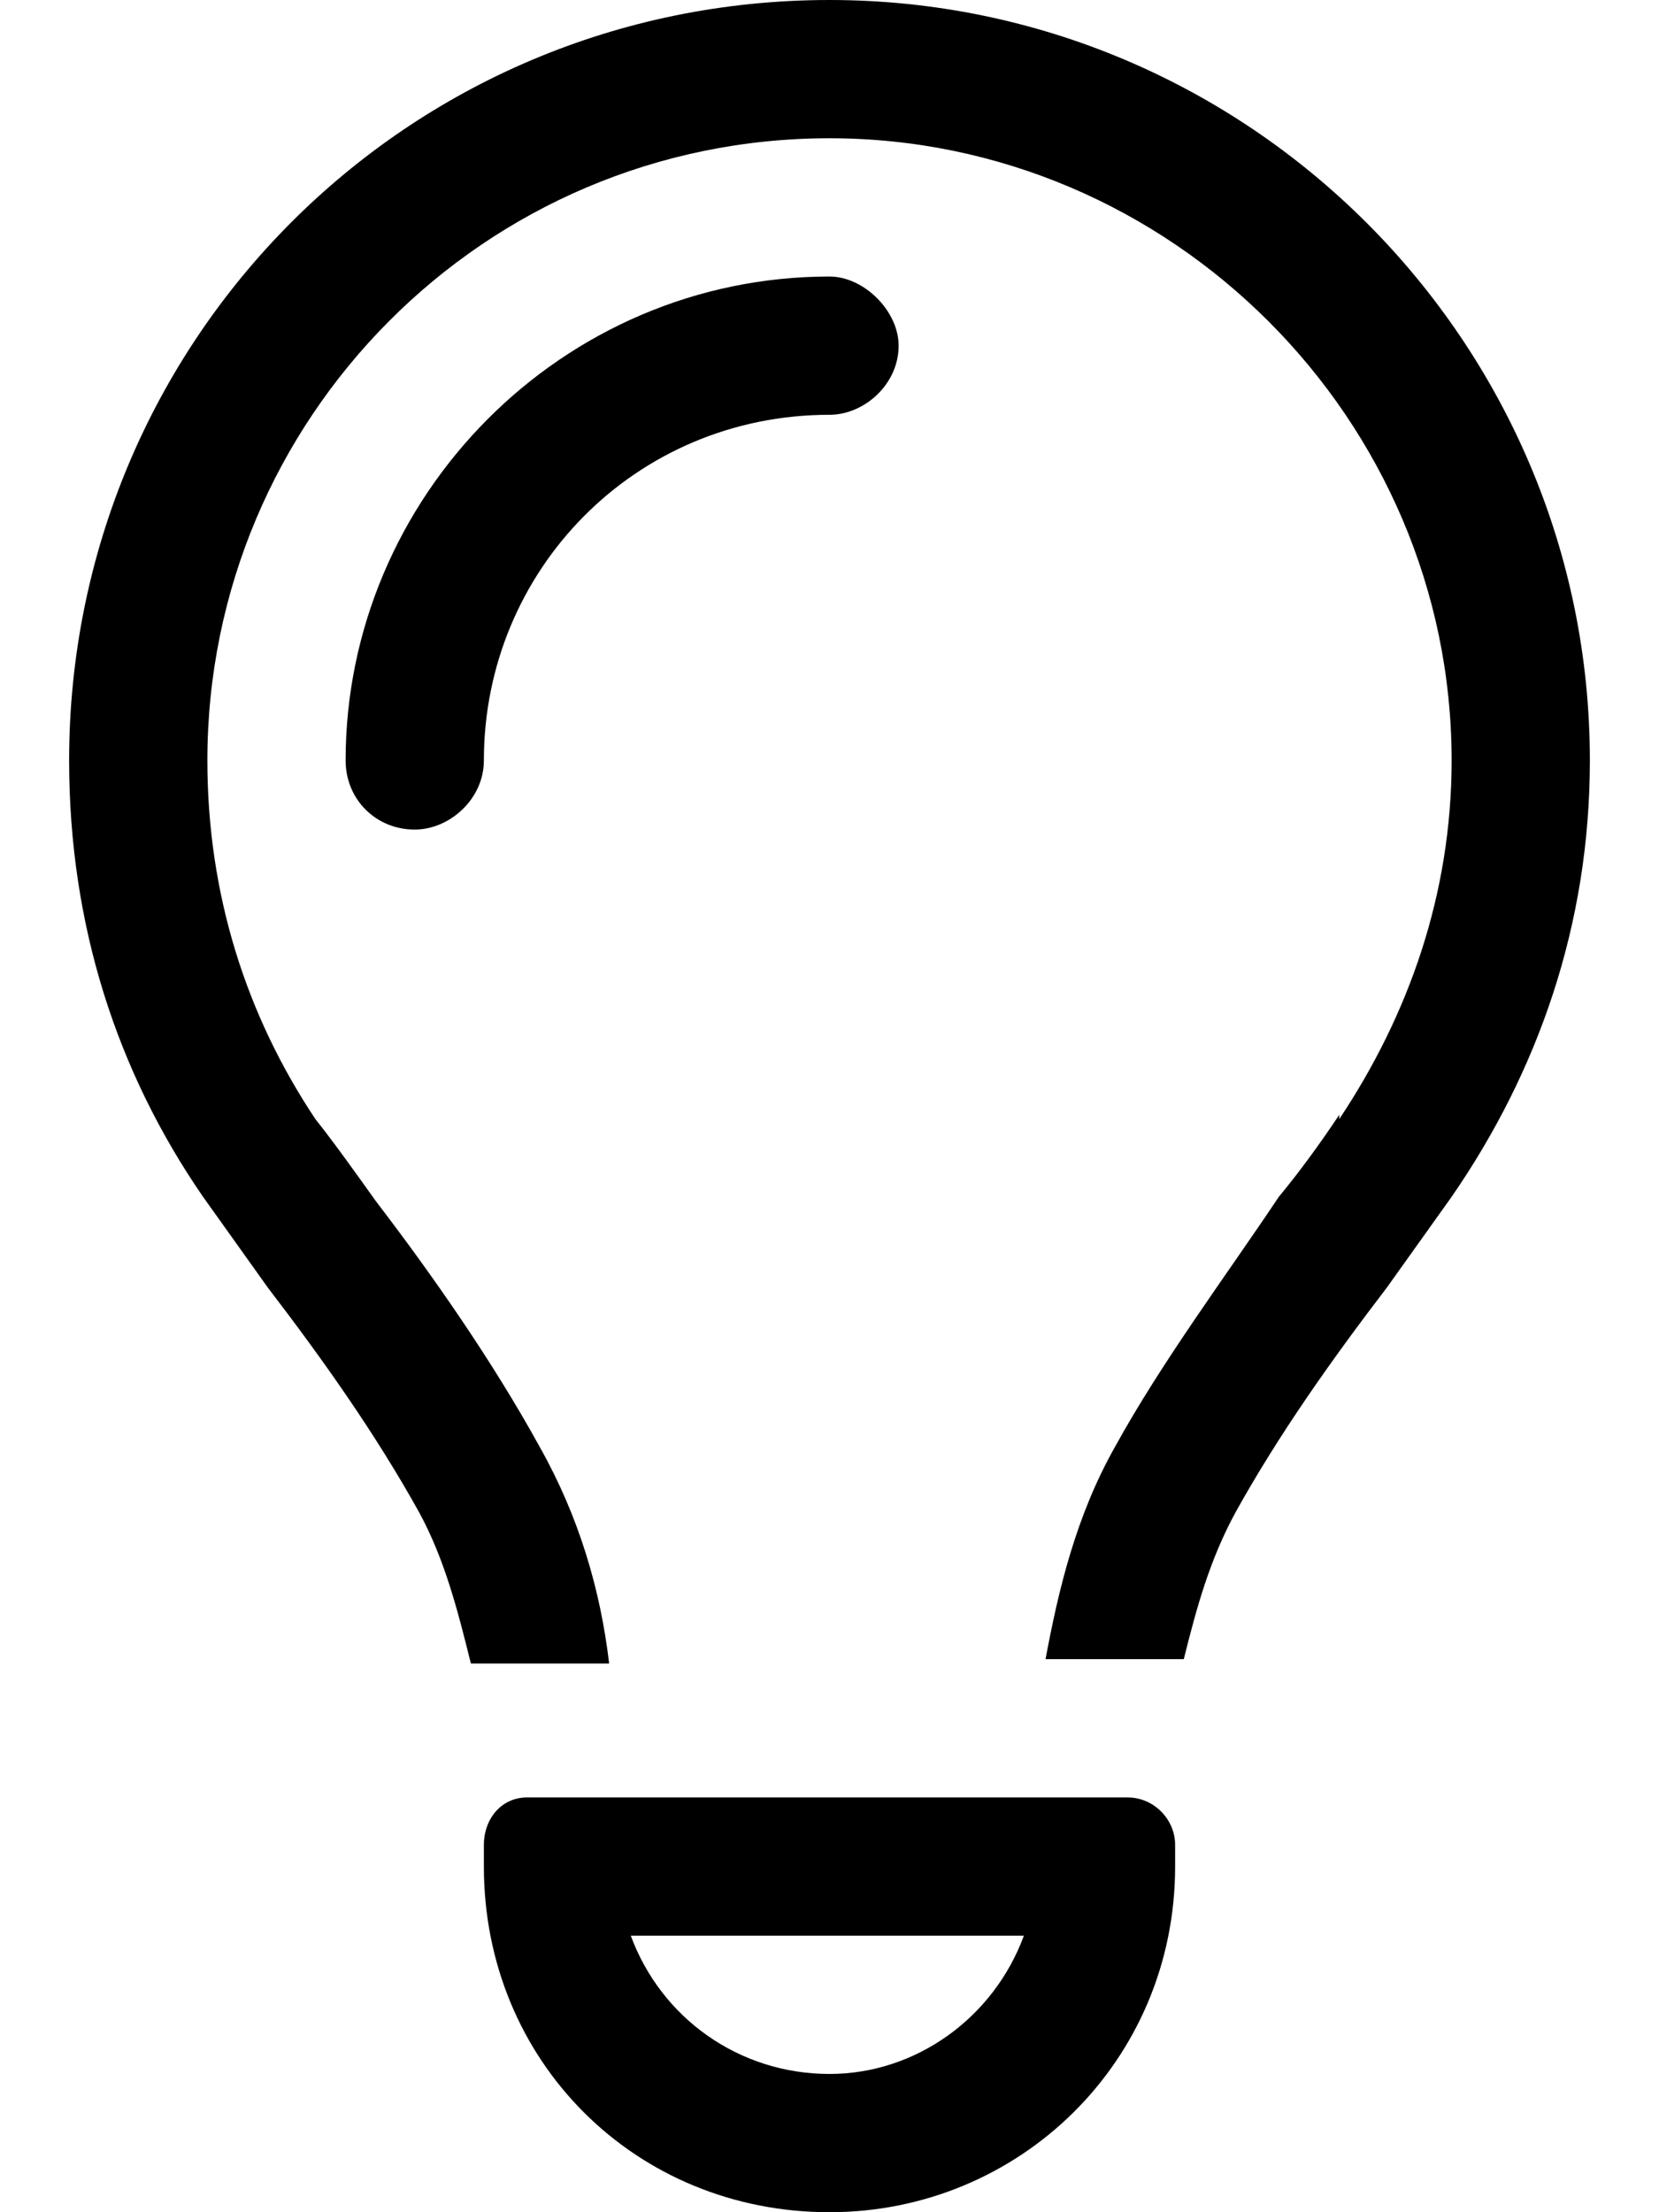 <svg width="18" height="24" viewBox="0 0 18 24" fill="none" xmlns="http://www.w3.org/2000/svg">
<path d="M14.531 12.141C15.281 11.016 15.75 9.703 15.75 8.25C15.75 4.547 12.703 1.5 9 1.5C5.25 1.5 2.25 4.547 2.25 8.25C2.25 9.703 2.672 11.016 3.422 12.141C3.609 12.375 3.844 12.703 4.078 13.031C4.688 13.828 5.344 14.766 5.859 15.703C6.281 16.453 6.516 17.25 6.609 18.047H5.109C4.969 17.484 4.828 16.922 4.547 16.406C4.078 15.562 3.516 14.766 2.906 13.969C2.672 13.641 2.438 13.312 2.203 12.984C1.266 11.625 0.75 10.031 0.75 8.25C0.75 3.703 4.406 0 9 0C13.547 0 17.25 3.703 17.25 8.25C17.25 10.031 16.688 11.625 15.75 12.984C15.516 13.312 15.281 13.641 15.047 13.969C14.438 14.766 13.875 15.562 13.406 16.406C13.125 16.922 12.984 17.438 12.844 18H11.344C11.484 17.25 11.672 16.453 12.094 15.703C12.609 14.766 13.312 13.828 13.875 12.984C14.109 12.703 14.344 12.375 14.531 12.094V12.141ZM9 4.5C6.891 4.5 5.25 6.188 5.25 8.25C5.25 8.672 4.875 9 4.5 9C4.078 9 3.75 8.672 3.75 8.25C3.75 5.391 6.094 3 9 3C9.375 3 9.75 3.375 9.75 3.75C9.75 4.172 9.375 4.5 9 4.5ZM6.844 21C7.172 21.891 8.016 22.5 9 22.5C9.938 22.5 10.781 21.891 11.109 21H6.844ZM5.25 20.25V20.016C5.25 19.734 5.438 19.5 5.719 19.5H12.234C12.516 19.5 12.75 19.734 12.75 20.016V20.25C12.75 22.359 11.062 24 9 24C6.891 24 5.25 22.359 5.25 20.25Z" fill="black"/>
</svg>
